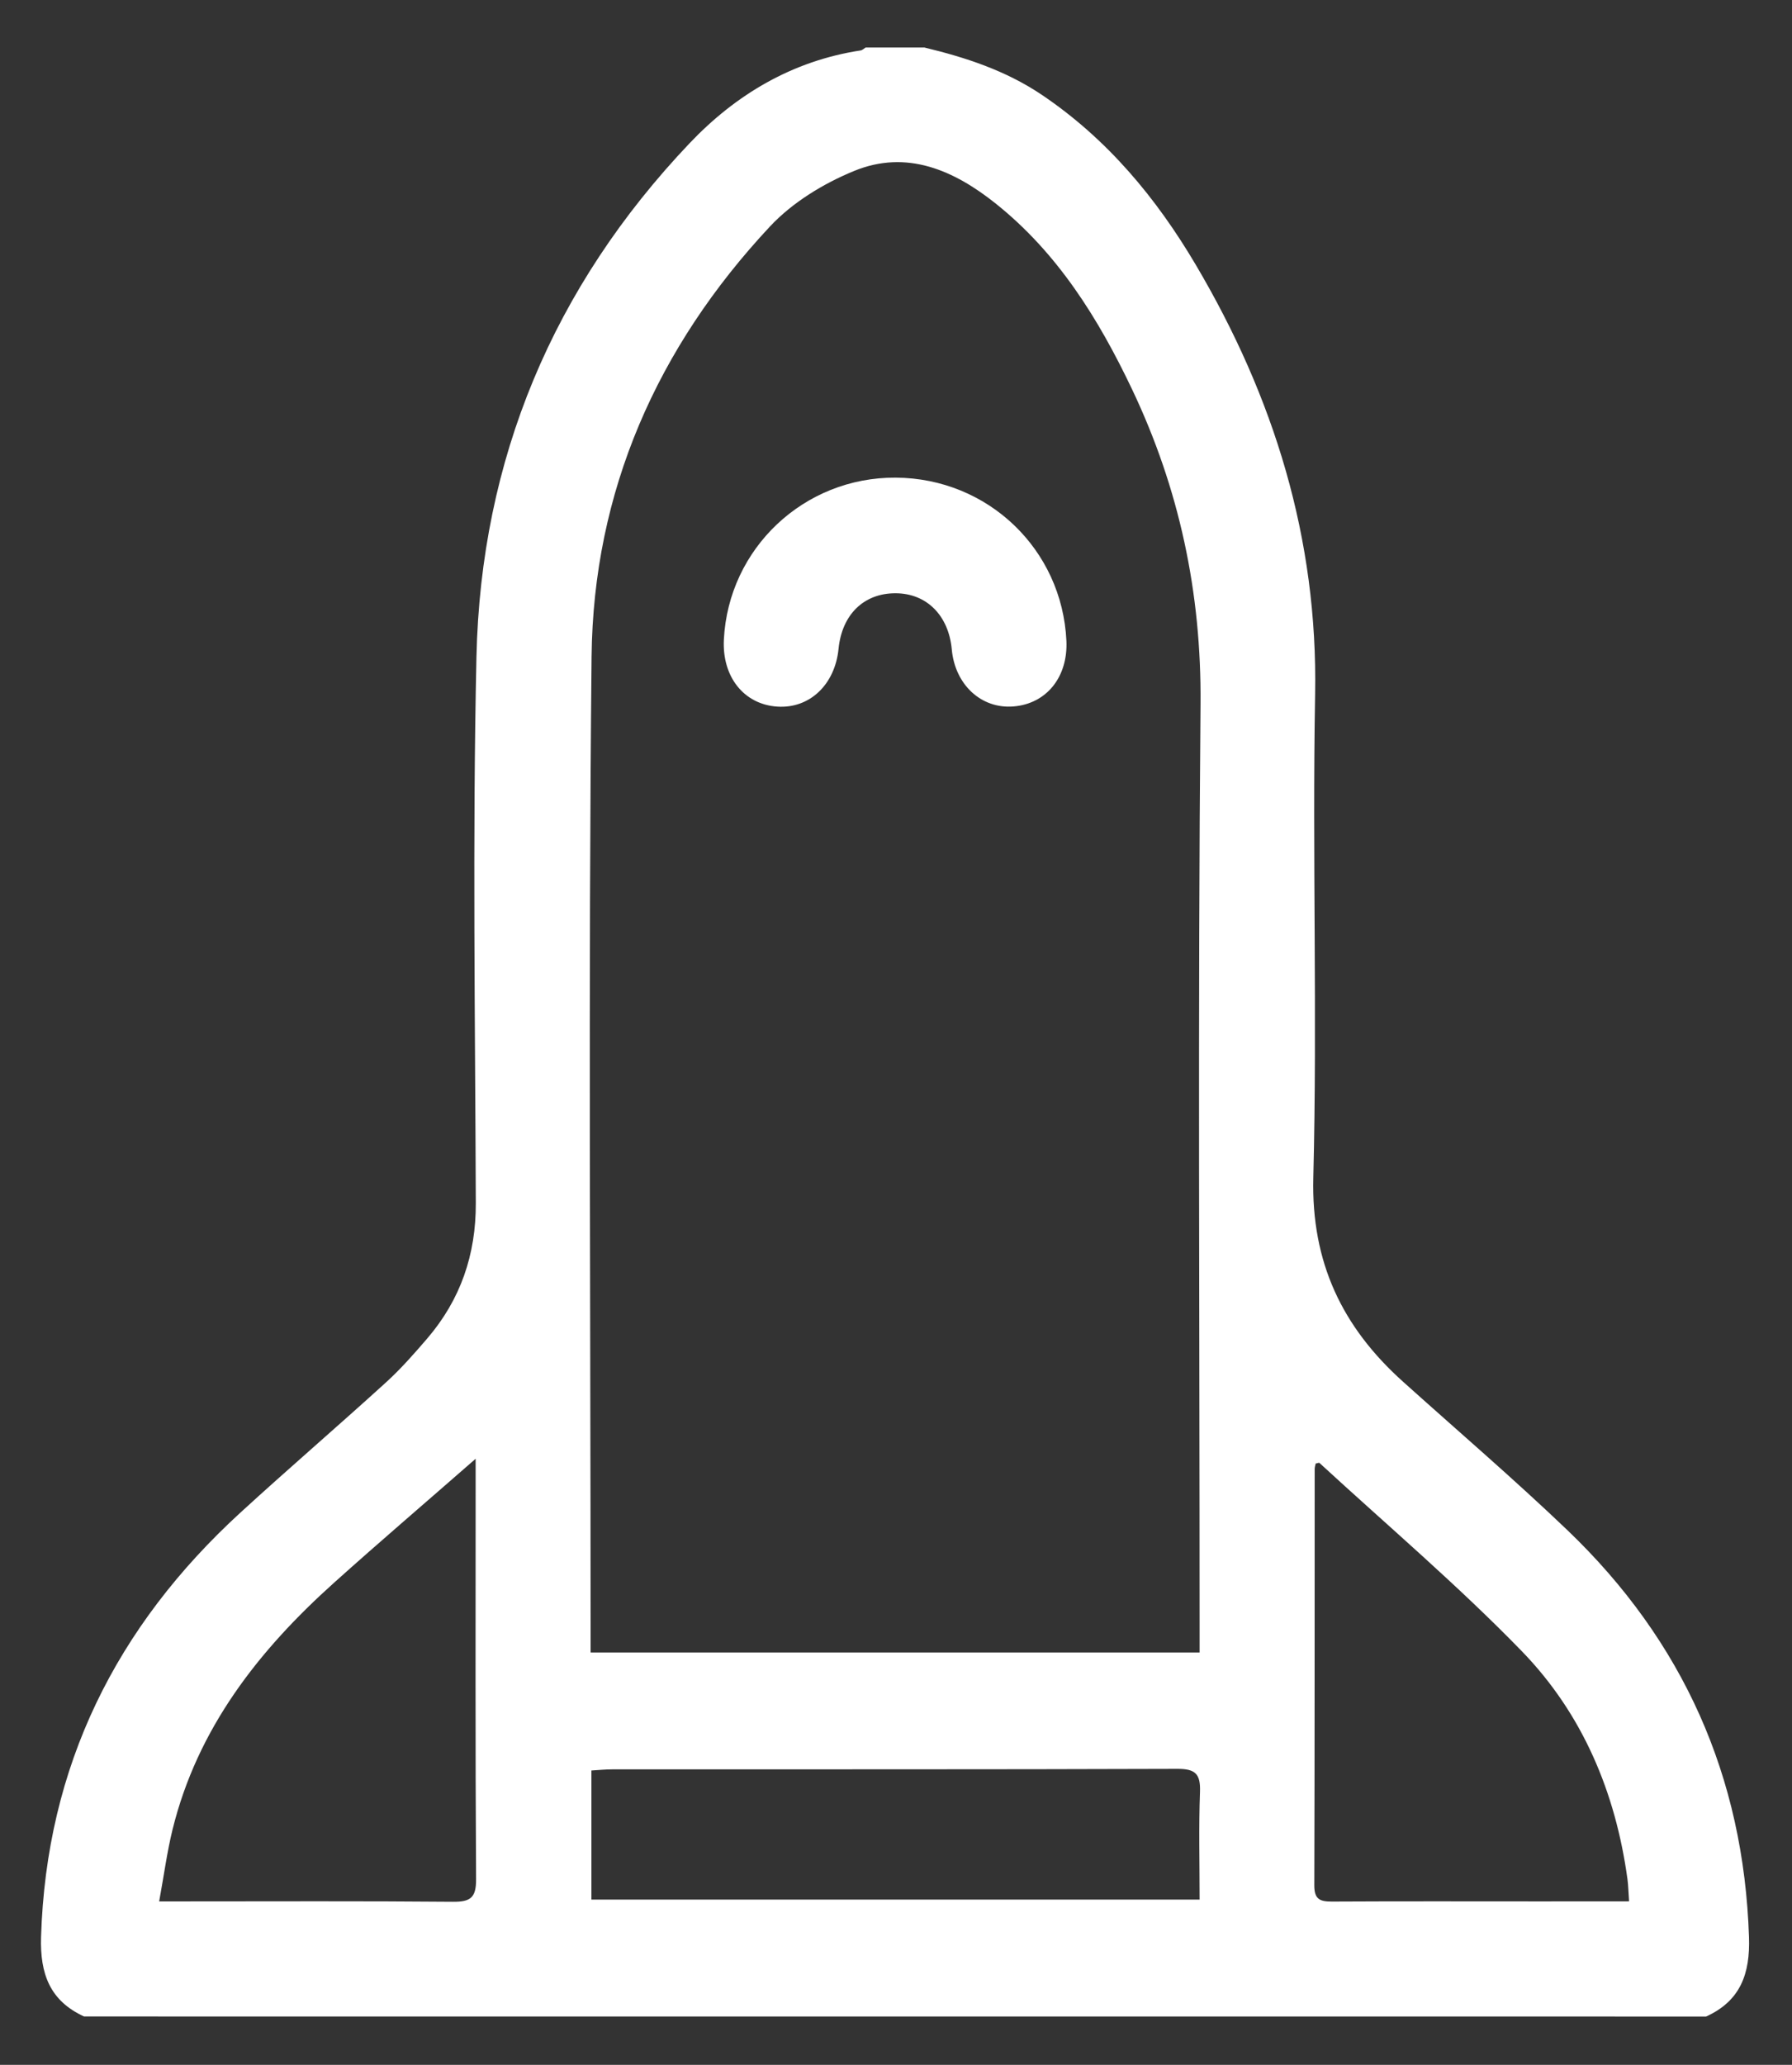 <svg width="33" height="38" viewBox="0 0 33 38" fill="none" xmlns="http://www.w3.org/2000/svg">
  <rect x="0" y="0" width="33" height="38" fill="#333333" stroke="none"/>
  <path d="M1.548 37.11C0.917 36.821 0.736 36.323 0.756 35.648C0.852 32.504 2.138 29.931 4.434 27.831C5.314 27.026 6.219 26.249 7.101 25.447C7.377 25.197 7.625 24.915 7.868 24.632C8.481 23.917 8.766 23.089 8.762 22.141C8.751 18.79 8.7 15.438 8.774 12.09C8.854 8.452 10.186 5.28 12.698 2.637C13.551 1.739 14.593 1.119 15.85 0.928C15.881 0.923 15.91 0.893 15.94 0.875C16.302 0.875 16.663 0.875 17.025 0.875C17.787 1.058 18.521 1.299 19.182 1.743C20.389 2.555 21.293 3.642 22.022 4.876C23.46 7.31 24.27 9.912 24.218 12.777C24.165 15.741 24.26 18.707 24.185 21.671C24.145 23.232 24.718 24.423 25.835 25.426C26.848 26.336 27.883 27.222 28.866 28.162C30.993 30.198 32.111 32.693 32.208 35.648C32.231 36.322 32.052 36.823 31.418 37.111C21.461 37.11 11.505 37.11 1.548 37.11ZM10.876 30.411C14.639 30.411 18.352 30.411 22.091 30.411C22.091 30.224 22.091 30.069 22.091 29.912C22.091 24.261 22.058 18.608 22.108 12.957C22.126 10.907 21.717 8.99 20.844 7.158C20.228 5.865 19.48 4.66 18.341 3.75C17.57 3.134 16.7 2.748 15.729 3.146C15.165 3.377 14.594 3.725 14.181 4.166C12.103 6.387 10.925 9.04 10.894 12.086C10.833 18.062 10.876 24.04 10.876 30.017C10.876 30.138 10.876 30.257 10.876 30.411ZM30 34.991C29.987 34.818 29.986 34.7 29.97 34.583C29.752 32.986 29.142 31.538 28.025 30.388C26.845 29.173 25.547 28.072 24.299 26.924C24.289 26.914 24.255 26.93 24.228 26.935C24.222 26.967 24.21 27.001 24.21 27.035C24.208 29.59 24.211 32.144 24.203 34.699C24.203 34.952 24.305 34.996 24.526 34.995C25.803 34.988 27.08 34.992 28.358 34.992C28.886 34.991 29.414 34.991 30 34.991ZM8.759 26.846C7.844 27.646 6.994 28.372 6.161 29.119C4.764 30.37 3.637 31.805 3.177 33.671C3.075 34.087 3.019 34.514 2.931 34.992C3.119 34.992 3.236 34.992 3.353 34.992C5.016 34.992 6.679 34.984 8.341 34.999C8.665 35.002 8.77 34.923 8.767 34.582C8.752 32.136 8.759 29.69 8.759 27.245C8.759 27.139 8.759 27.034 8.759 26.846ZM10.891 34.959C14.645 34.959 18.356 34.959 22.091 34.959C22.091 34.277 22.074 33.628 22.098 32.979C22.11 32.651 22.018 32.551 21.68 32.553C18.212 32.565 14.746 32.56 11.278 32.562C11.152 32.562 11.025 32.575 10.891 32.583C10.891 33.395 10.891 34.164 10.891 34.959Z" fill="#fff" />
  <path d="M16.494 8.79C18.191 8.8 19.56 10.108 19.638 11.794C19.668 12.46 19.271 12.952 18.663 13.001C18.07 13.049 17.586 12.601 17.527 11.95C17.469 11.323 17.061 10.918 16.489 10.918C15.906 10.918 15.505 11.31 15.442 11.94C15.376 12.601 14.908 13.043 14.315 13.004C13.7 12.964 13.296 12.457 13.33 11.771C13.415 10.09 14.805 8.781 16.494 8.79Z" fill="#fff" />
</svg>